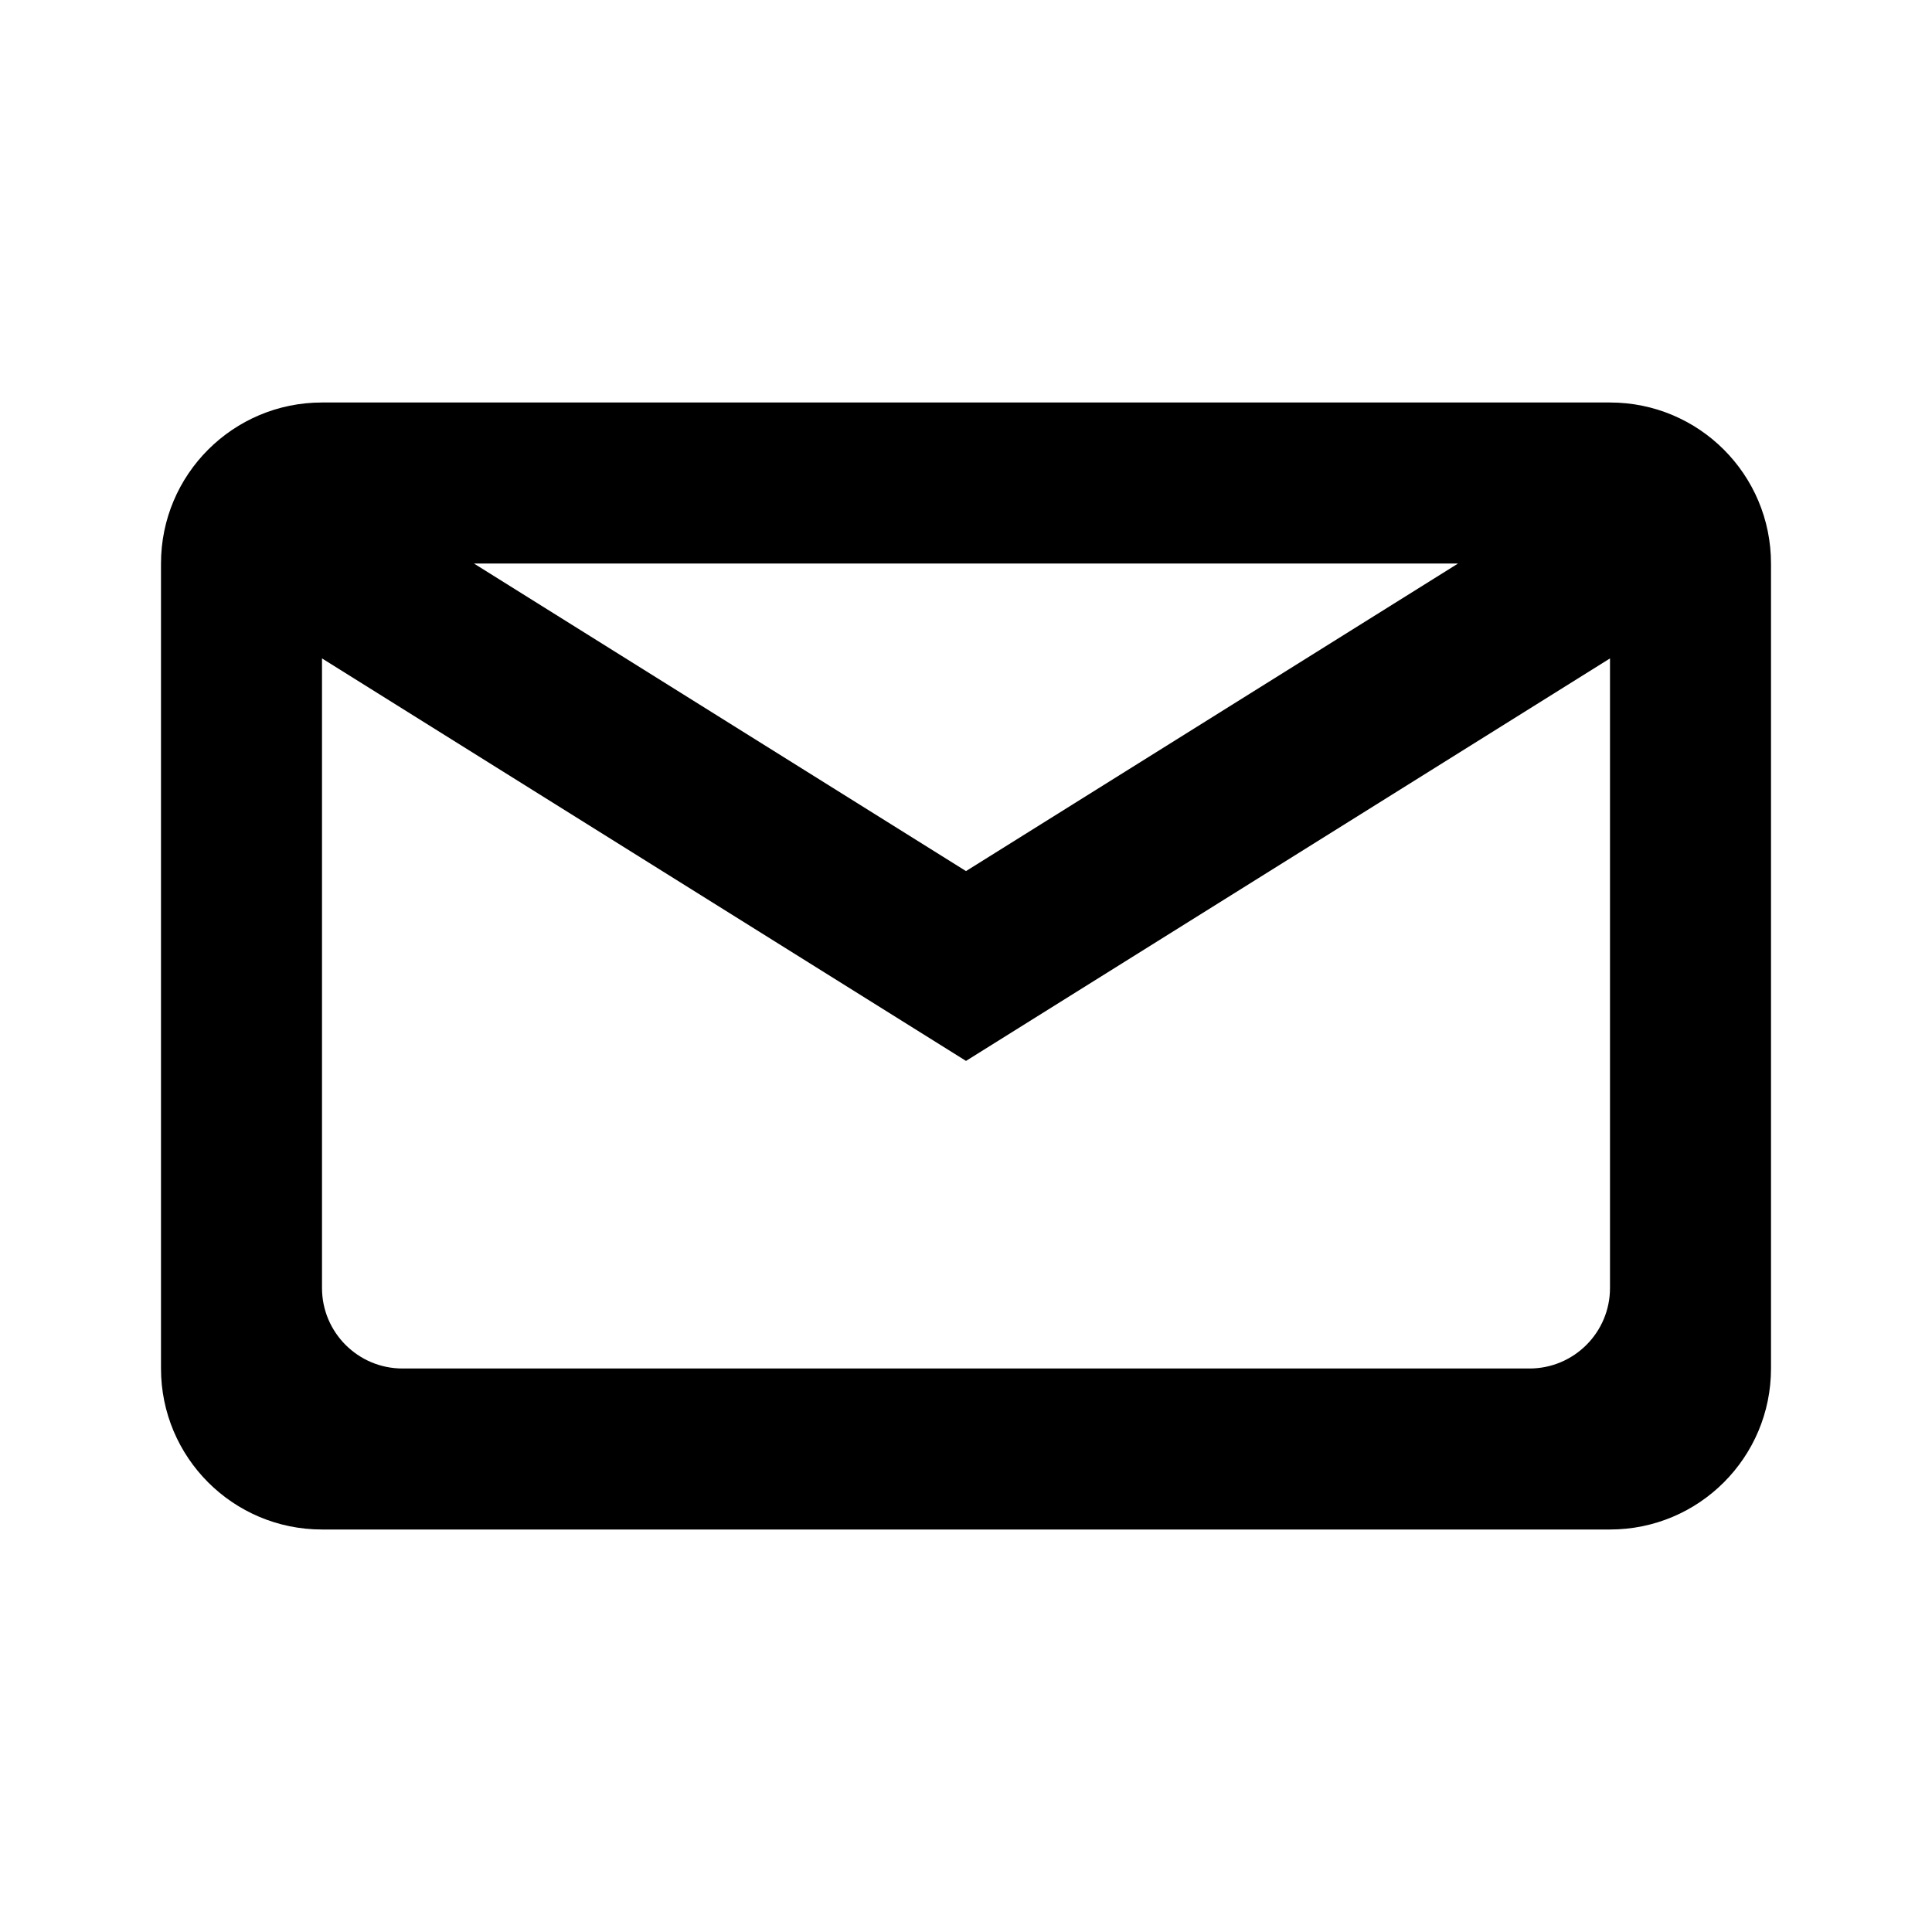 <svg width="24" height="24" viewBox="0 0 24 24" fill="none" xmlns="http://www.w3.org/2000/svg">
<path fill-rule="evenodd" clip-rule="evenodd" d="M2 7C2 5.895 2.895 5 4 5H20C21.105 5 22 5.895 22 7V17C22 18.105 21.105 19 20 19H4C2.895 19 2 18.105 2 17V7ZM4 8.179V16C4 16.552 4.448 17 5 17H19C19.552 17 20 16.552 20 16V8.179L12 13.179L4 8.179ZM18.113 7H5.887L12 10.821L18.113 7Z" fill="black"/>
</svg>
